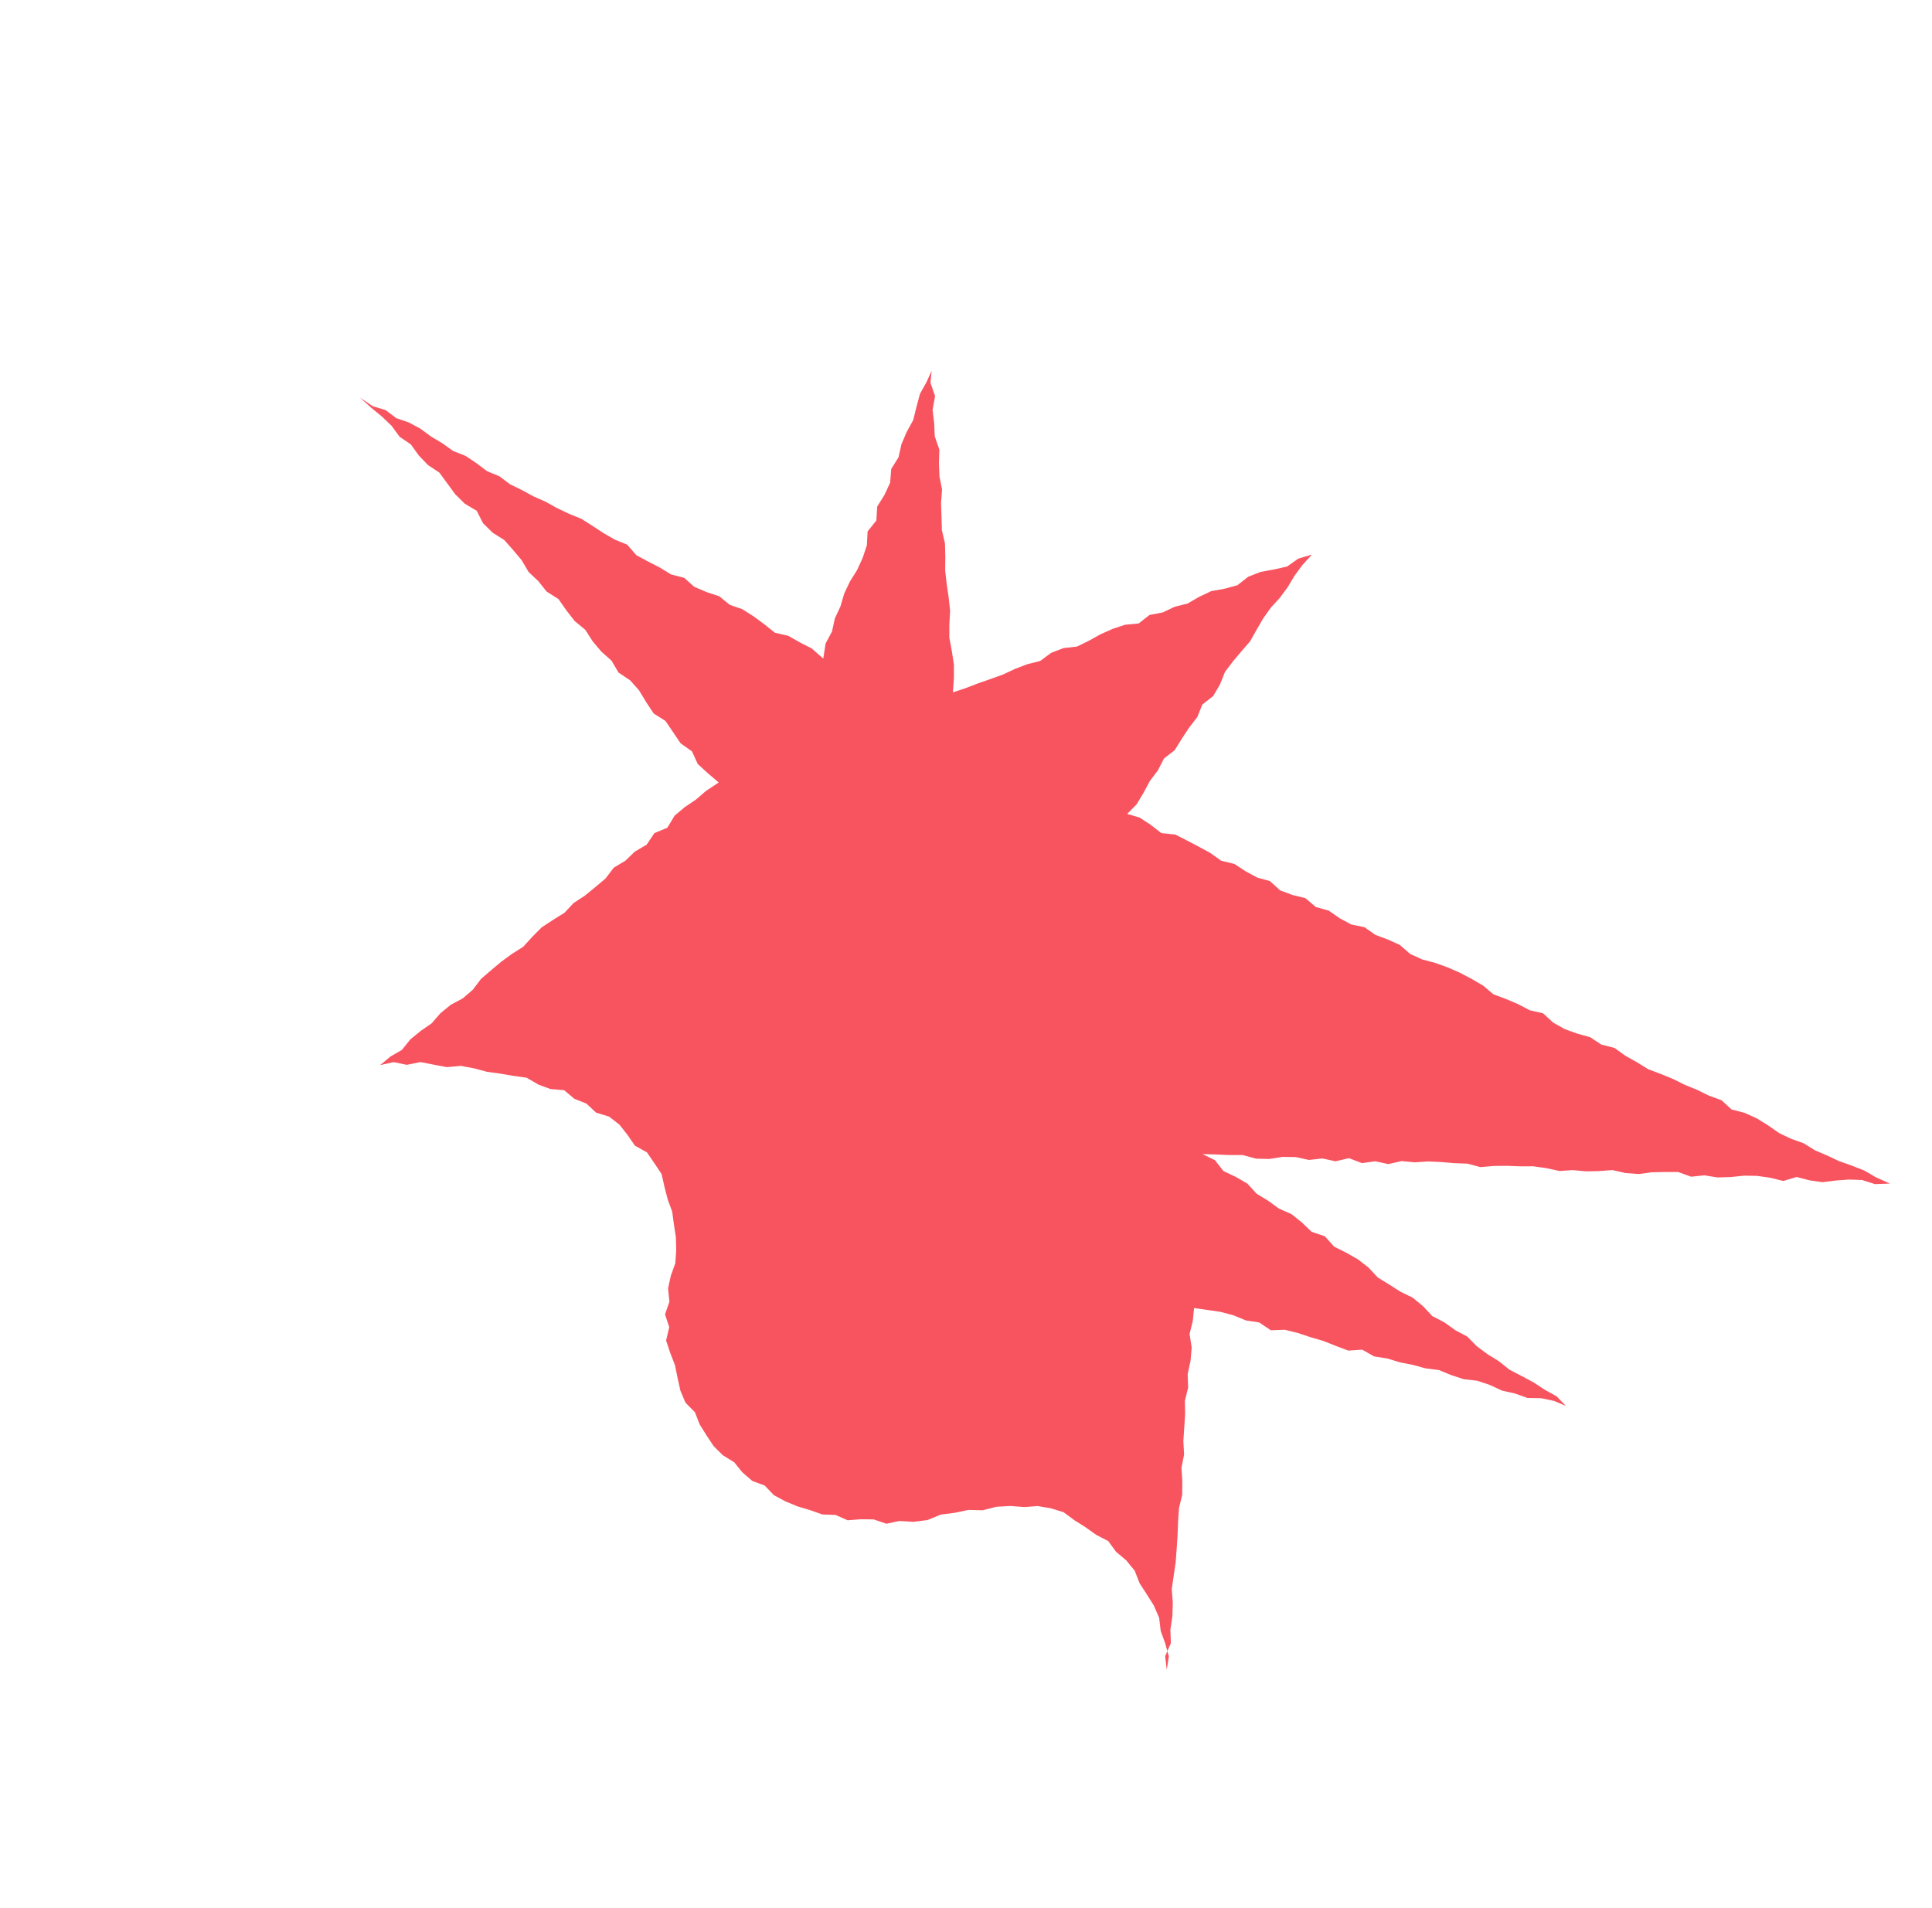 <svg width="244" height="241" viewBox="0 0 244 241" fill="none" xmlns="http://www.w3.org/2000/svg">
<g clip-path="url(#clip0_527_404)">
<path d="M45.447 50.2L47.066 51.297L48.706 51.798L50.042 52.807L51.636 53.356L53.093 54.143L54.444 55.136L55.87 55.986L57.236 56.963L58.8 57.575L60.181 58.504L61.517 59.513L63.081 60.157L64.416 61.166L65.903 61.889L67.376 62.691L68.91 63.367L70.352 64.17L71.87 64.893L73.418 65.521L74.83 66.418L76.227 67.332L77.669 68.166L79.201 68.779L80.37 70.121L81.827 70.907L83.331 71.678L84.742 72.544L86.413 72.981L87.687 74.117L89.236 74.777L90.846 75.309L92.151 76.382L93.761 76.946L95.173 77.843L96.523 78.836L97.86 79.908L99.545 80.298L101.019 81.132L102.523 81.902L103.972 83.175L104.269 81.271L105.074 79.765L105.437 78.11L106.147 76.574L106.621 74.965L107.332 73.46L108.233 72.015L108.943 70.479L109.48 68.868L109.575 67.109L110.68 65.738L110.79 63.963L111.706 62.502L112.416 60.966L112.559 59.221L113.474 57.76L113.853 56.09L114.516 54.539L115.337 53.048L115.747 51.377L116.189 49.736L117.026 48.23L117.66 46.836L117.514 48.361L118.093 50.028L117.778 51.76L117.979 53.435L118.056 55.112L118.634 56.779L118.585 58.459L118.646 60.152L118.973 61.824L118.846 63.552L118.907 65.245L118.953 66.954L119.343 68.625L119.388 70.334L119.371 72.045L119.558 73.735L119.807 75.425L119.993 77.115L119.898 78.843L119.896 80.537L120.208 82.225L120.473 83.93L120.472 85.656L120.346 87.447L121.984 86.897L123.542 86.301L125.117 85.752L126.676 85.188L128.185 84.483L129.744 83.887L131.368 83.478L132.762 82.447L134.32 81.851L136.011 81.66L137.52 80.925L138.98 80.111L140.49 79.438L142.081 78.904L143.804 78.745L145.181 77.666L146.839 77.351L148.363 76.63L149.988 76.222L151.448 75.377L152.972 74.656L154.646 74.356L156.27 73.916L157.647 72.838L159.221 72.226L160.894 71.926L162.55 71.548L163.976 70.547L165.693 70.042L164.492 71.353L163.496 72.706L162.643 74.135L161.646 75.488L160.523 76.718L159.543 78.087L158.705 79.531L157.883 80.991L156.792 82.252L155.716 83.528L154.704 84.866L154.073 86.448L153.22 87.908L151.842 88.986L151.211 90.568L150.183 91.89L149.251 93.305L148.366 94.734L147.004 95.797L146.23 97.303L145.218 98.641L144.413 100.147L143.544 101.592L142.357 102.792L143.934 103.263L145.331 104.176L146.667 105.217L148.427 105.401L149.915 106.156L151.387 106.927L152.86 107.729L154.226 108.706L155.896 109.112L157.293 110.026L158.766 110.828L160.389 111.282L161.665 112.449L163.228 113.03L164.866 113.437L166.188 114.556L167.812 115.01L169.193 115.971L170.65 116.757L172.319 117.101L173.717 118.077L175.28 118.658L176.798 119.349L178.104 120.484L179.622 121.176L181.262 121.614L182.84 122.179L184.374 122.854L185.846 123.625L187.304 124.475L188.61 125.578L190.173 126.159L191.722 126.819L193.194 127.59L194.88 127.98L196.155 129.147L197.629 129.98L199.207 130.545L200.831 130.999L202.243 131.928L203.898 132.35L205.28 133.342L206.738 134.161L208.165 135.042L209.744 135.638L211.292 136.267L212.764 137.006L214.313 137.634L215.816 138.373L217.41 138.953L218.686 140.12L220.356 140.558L221.874 141.249L223.302 142.131L224.699 143.107L226.218 143.83L227.796 144.395L229.24 145.292L230.789 145.951L232.291 146.659L233.901 147.223L235.481 147.851L236.939 148.7L238.678 149.481L236.797 149.55L235.172 149.033L233.508 148.972L231.847 149.099L230.173 149.305L228.521 149.071L226.898 148.648L225.213 149.153L223.574 148.746L221.923 148.512L220.259 148.482L218.584 148.657L216.906 148.706L215.254 148.44L213.579 148.615L211.937 148.02L210.274 148.022L208.612 148.055L206.953 148.276L205.288 148.152L203.65 147.777L201.958 147.904L200.295 147.937L198.63 147.782L196.953 147.894L195.3 147.535L193.648 147.301L191.986 147.302L190.322 147.241L188.643 147.259L186.967 147.402L185.328 146.964L183.664 146.903L182.015 146.763L180.366 146.686L178.689 146.798L177.024 146.642L175.336 147.021L173.683 146.662L172.008 146.899L170.366 146.273L168.663 146.667L167.009 146.308L165.319 146.498L163.665 146.139L162.002 146.109L160.296 146.378L158.617 146.333L156.962 145.88L155.268 145.882L153.588 145.806L151.877 145.761L153.428 146.515L154.519 147.905L156.085 148.643L157.543 149.492L158.71 150.771L160.169 151.652L161.52 152.645L163.101 153.335L164.421 154.392L165.65 155.575L167.322 156.138L168.49 157.448L170.01 158.203L171.499 159.052L172.835 160.092L174.002 161.339L175.429 162.221L176.857 163.134L178.408 163.888L179.713 164.96L180.896 166.223L182.415 167.008L183.798 168.001L185.302 168.802L186.516 170.033L187.882 171.041L189.326 171.938L190.646 172.995L192.166 173.78L193.686 174.597L195.098 175.526L196.603 176.359L197.754 177.56L196.268 176.931L194.631 176.587L192.905 176.558L191.326 175.993L189.704 175.633L188.154 174.911L186.544 174.378L184.878 174.192L183.285 173.674L181.721 173.031L180.07 172.828L178.462 172.389L176.809 172.061L175.216 171.575L173.533 171.311L172.044 170.462L170.273 170.575L168.694 169.979L167.114 169.352L165.506 168.882L163.896 168.349L162.258 167.942L160.502 168.008L159.026 167.018L157.358 166.769L155.794 166.125L154.155 165.687L152.456 165.438L150.805 165.204L150.645 166.808L150.235 168.479L150.5 170.184L150.357 171.865L149.994 173.551L150.055 175.244L149.645 176.915L149.674 178.609L149.563 180.29L149.451 182.002L149.544 183.694L149.212 185.38L149.32 187.087L149.303 188.798L148.894 190.5L148.782 192.212L148.719 193.939L148.607 195.62L148.479 197.317L148.227 199.017L147.989 200.7L148.114 202.423L148.065 204.134L147.812 205.833L147.873 207.527L147.149 209.172L147.352 210.878L147.62 209.194L147.152 207.541L146.591 205.983L146.39 204.309L145.72 202.769L144.832 201.359L143.929 199.965L143.305 198.377L142.247 197.08L140.958 195.992L139.961 194.631L138.442 193.845L137.091 192.884L135.695 192.002L134.329 190.993L132.72 190.492L131.052 190.211L129.391 190.338L127.616 190.201L125.83 190.299L124.112 190.741L122.307 190.699L120.572 191.063L118.819 191.286L117.137 191.978L115.384 192.201L113.578 192.096L111.952 192.442L110.327 191.894L108.711 191.879L107.05 192.006L105.517 191.33L103.853 191.269L102.29 190.72L100.713 190.249L99.196 189.62L97.739 188.833L96.573 187.617L95.01 187.036L93.767 185.963L92.725 184.681L91.298 183.8L90.132 182.646L89.23 181.284L88.359 179.889L87.767 178.363L86.57 177.148L85.931 175.639L85.574 174.03L85.248 172.421L84.656 170.895L84.126 169.305L84.52 167.619L83.99 165.998L84.543 164.402L84.372 162.727L84.721 161.12L85.289 159.54L85.402 157.89L85.357 156.244L85.109 154.617L84.893 153.021L84.333 151.495L83.929 149.934L83.555 148.279L82.637 146.901L81.703 145.539L80.182 144.69L79.249 143.328L78.222 142.031L76.918 141.021L75.278 140.52L74.066 139.384L72.533 138.771L71.244 137.683L69.531 137.544L68.031 136.993L66.51 136.114L64.859 135.88L63.191 135.599L61.508 135.366L59.869 134.928L58.201 134.616L56.447 134.776L54.778 134.464L53.094 134.137L51.374 134.485L49.706 134.141L48.018 134.52L49.301 133.443L50.761 132.598L51.836 131.259L53.135 130.198L54.514 129.245L55.622 127.968L56.921 126.907L58.444 126.092L59.711 125L60.754 123.63L62.022 122.538L63.305 121.462L64.652 120.478L66.08 119.571L67.219 118.325L68.406 117.125L69.833 116.186L71.291 115.279L72.447 114.048L73.873 113.11L75.173 112.049L76.471 110.956L77.514 109.586L78.973 108.71L80.192 107.54L81.668 106.68L82.646 105.217L84.281 104.541L85.196 103.017L86.479 101.94L87.89 100.987L89.157 99.895L90.77 98.828L89.385 97.647L88.125 96.495L87.391 94.894L85.962 93.887L85.012 92.478L84.046 91.054L82.555 90.111L81.604 88.671L80.715 87.198L79.579 85.919L78.119 84.944L77.23 83.439L75.939 82.288L74.85 80.992L73.914 79.536L72.577 78.433L71.534 77.089L70.537 75.666L69.03 74.707L67.987 73.394L66.759 72.242L65.886 70.753L64.796 69.457L63.676 68.193L62.217 67.281L61.004 66.081L60.208 64.513L58.702 63.617L57.489 62.417L56.492 61.056L55.48 59.68L54.051 58.736L52.885 57.52L51.888 56.128L50.475 55.167L49.463 53.791L48.234 52.608L46.929 51.535L45.447 50.2Z" fill="#F8545F"/>
</g>
<defs>
<clipPath id="clip0_527_404">
<rect width="208.041" height="133.54" fill="white" transform="translate(93.412 0.41) rotate(43.931)"/>
</clipPath>
</defs>
</svg>

